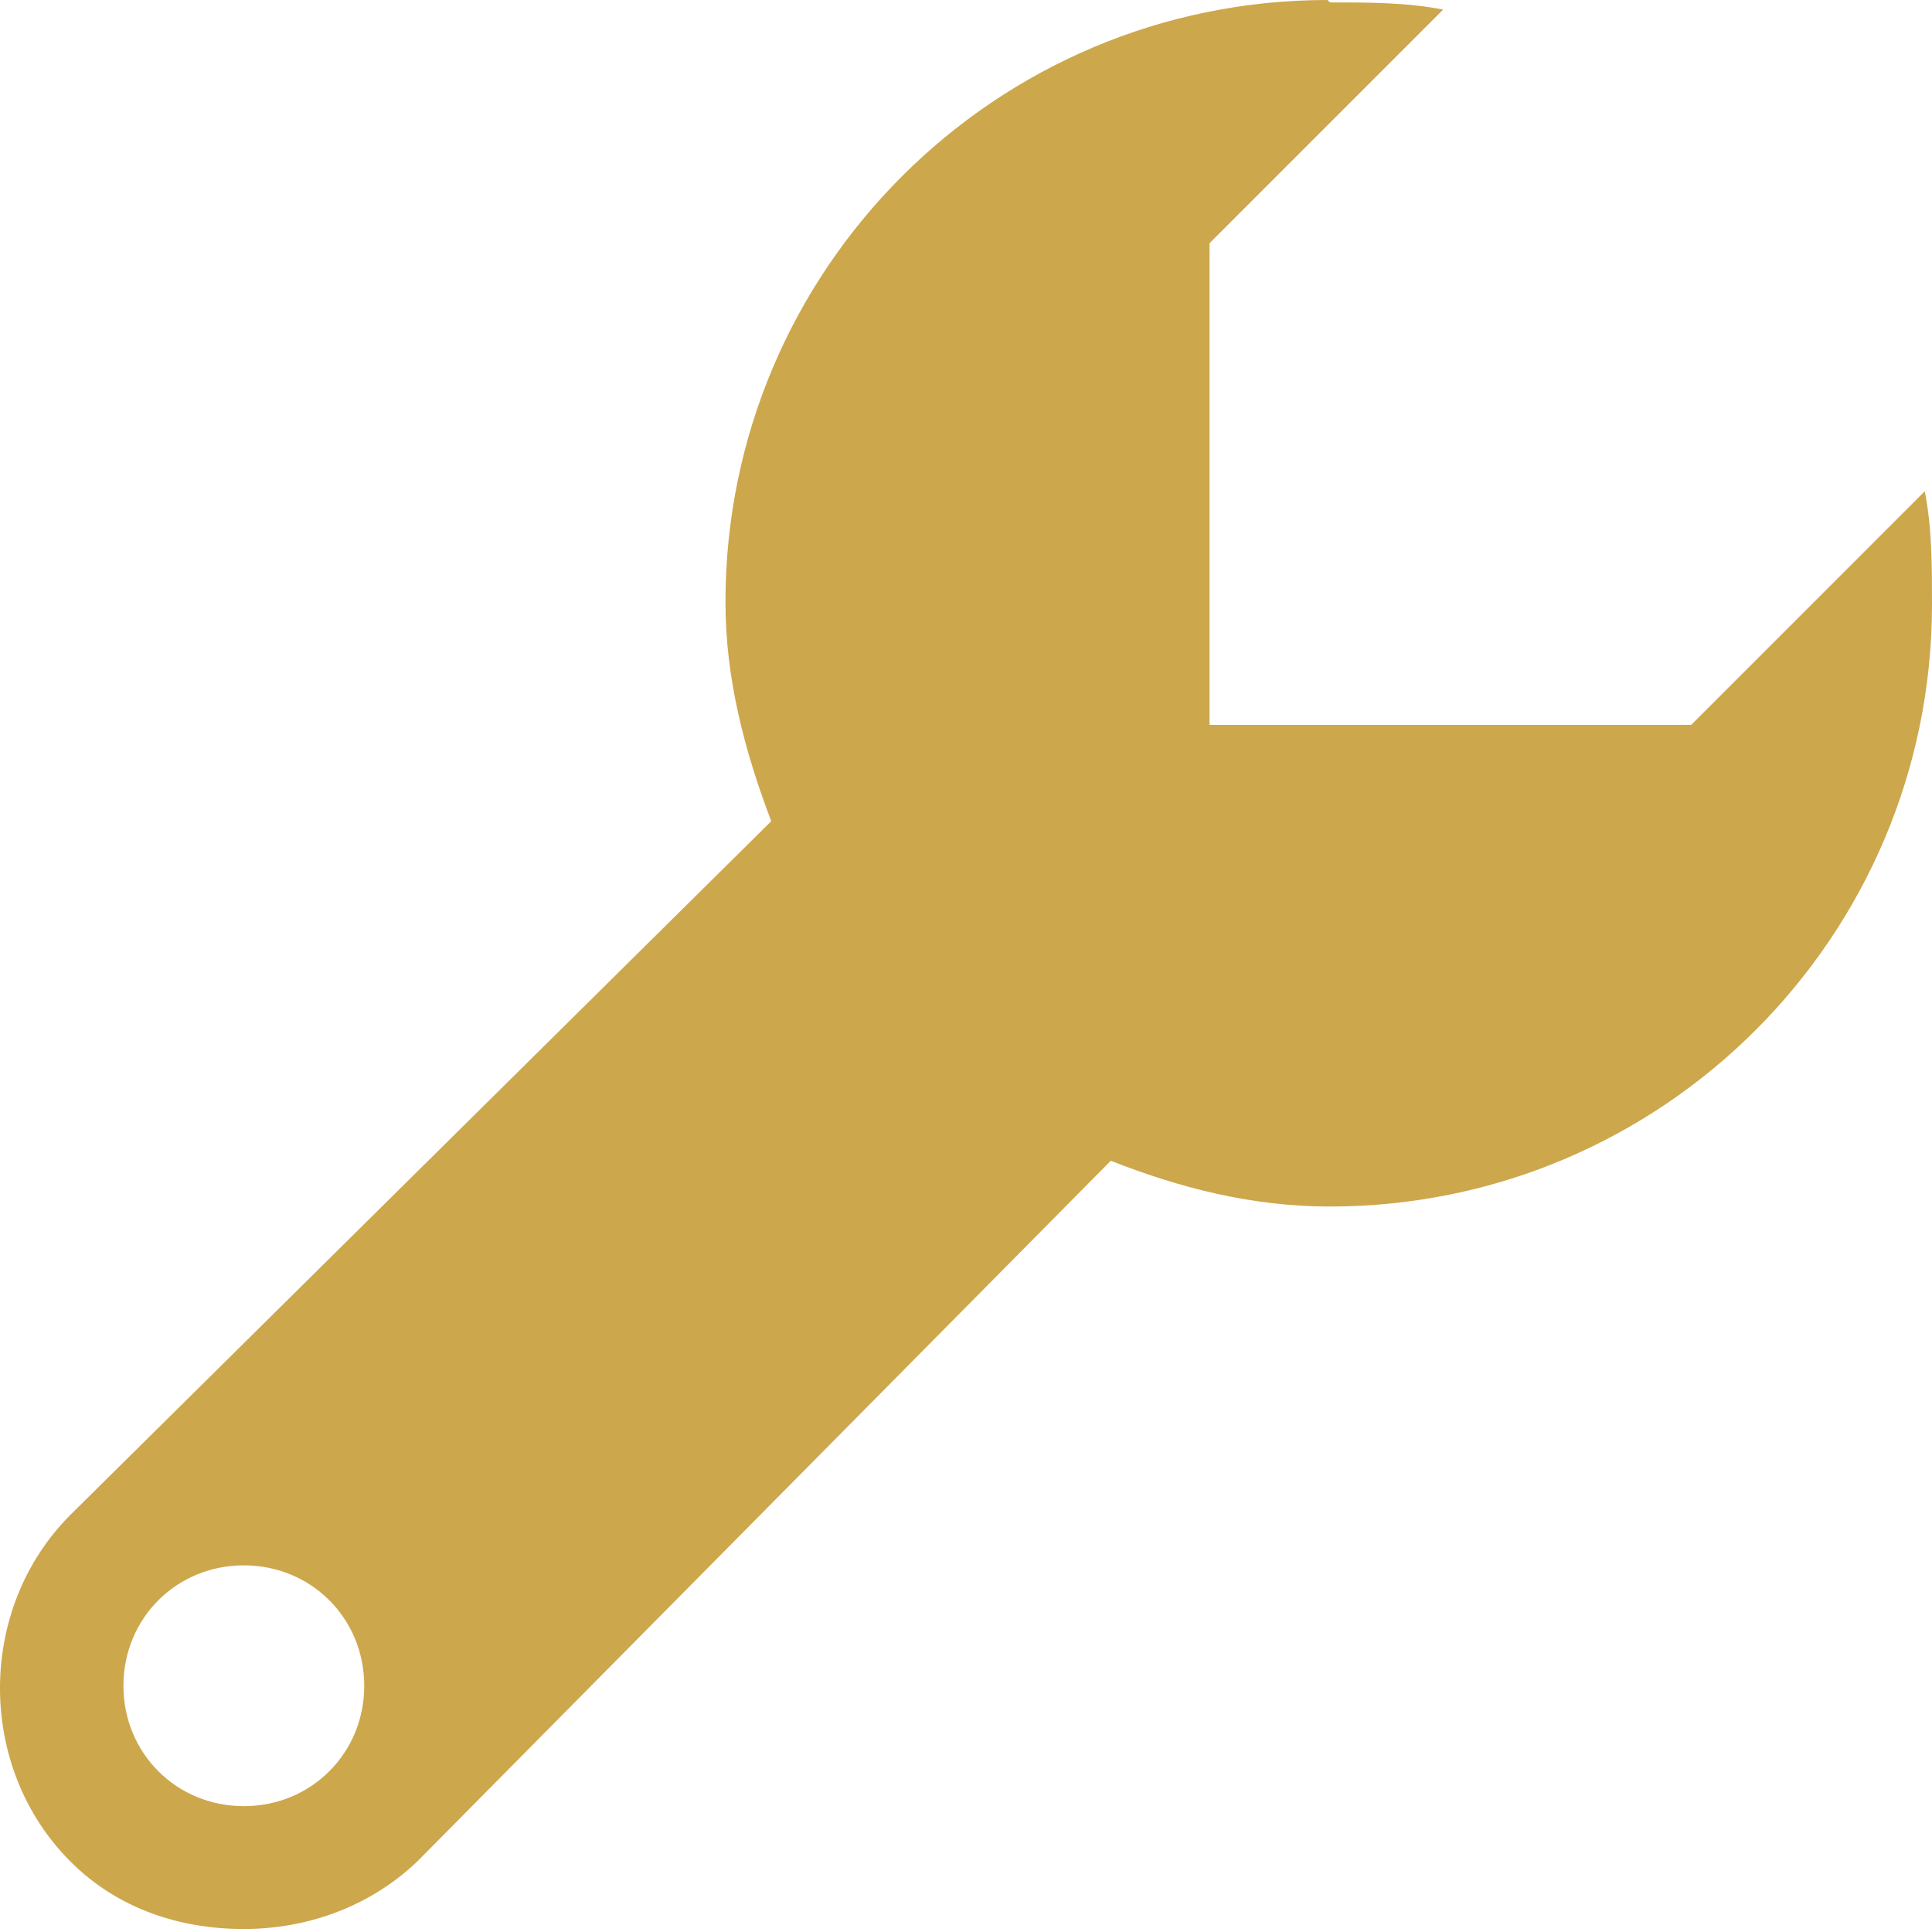 <svg xmlns="http://www.w3.org/2000/svg" width="36" height="36" viewBox="0 0 36 36" fill="none">
<path d="M24.737 0C18.544 0 13.518 5.026 13.518 11.218C13.518 12.654 13.877 14.001 14.371 15.302L1.313 28.226C-0.438 29.976 -0.438 32.937 1.313 34.687C2.21 35.585 3.377 35.944 4.543 35.944C5.71 35.944 6.877 35.54 7.774 34.687L20.698 21.629C21.954 22.123 23.301 22.482 24.782 22.482C30.974 22.482 36 17.456 36 11.263C36 10.545 36 9.827 35.865 9.154L31.513 13.507H22.538V4.532L26.891 0.179C26.218 0.045 25.5 0.045 24.782 0.045L24.737 0ZM4.543 29.168C5.8 29.168 6.787 30.155 6.787 31.412C6.787 32.668 5.8 33.655 4.543 33.655C3.287 33.655 2.3 32.668 2.3 31.412C2.3 30.155 3.287 29.168 4.543 29.168Z" fill="#CDA74C"/>
</svg>